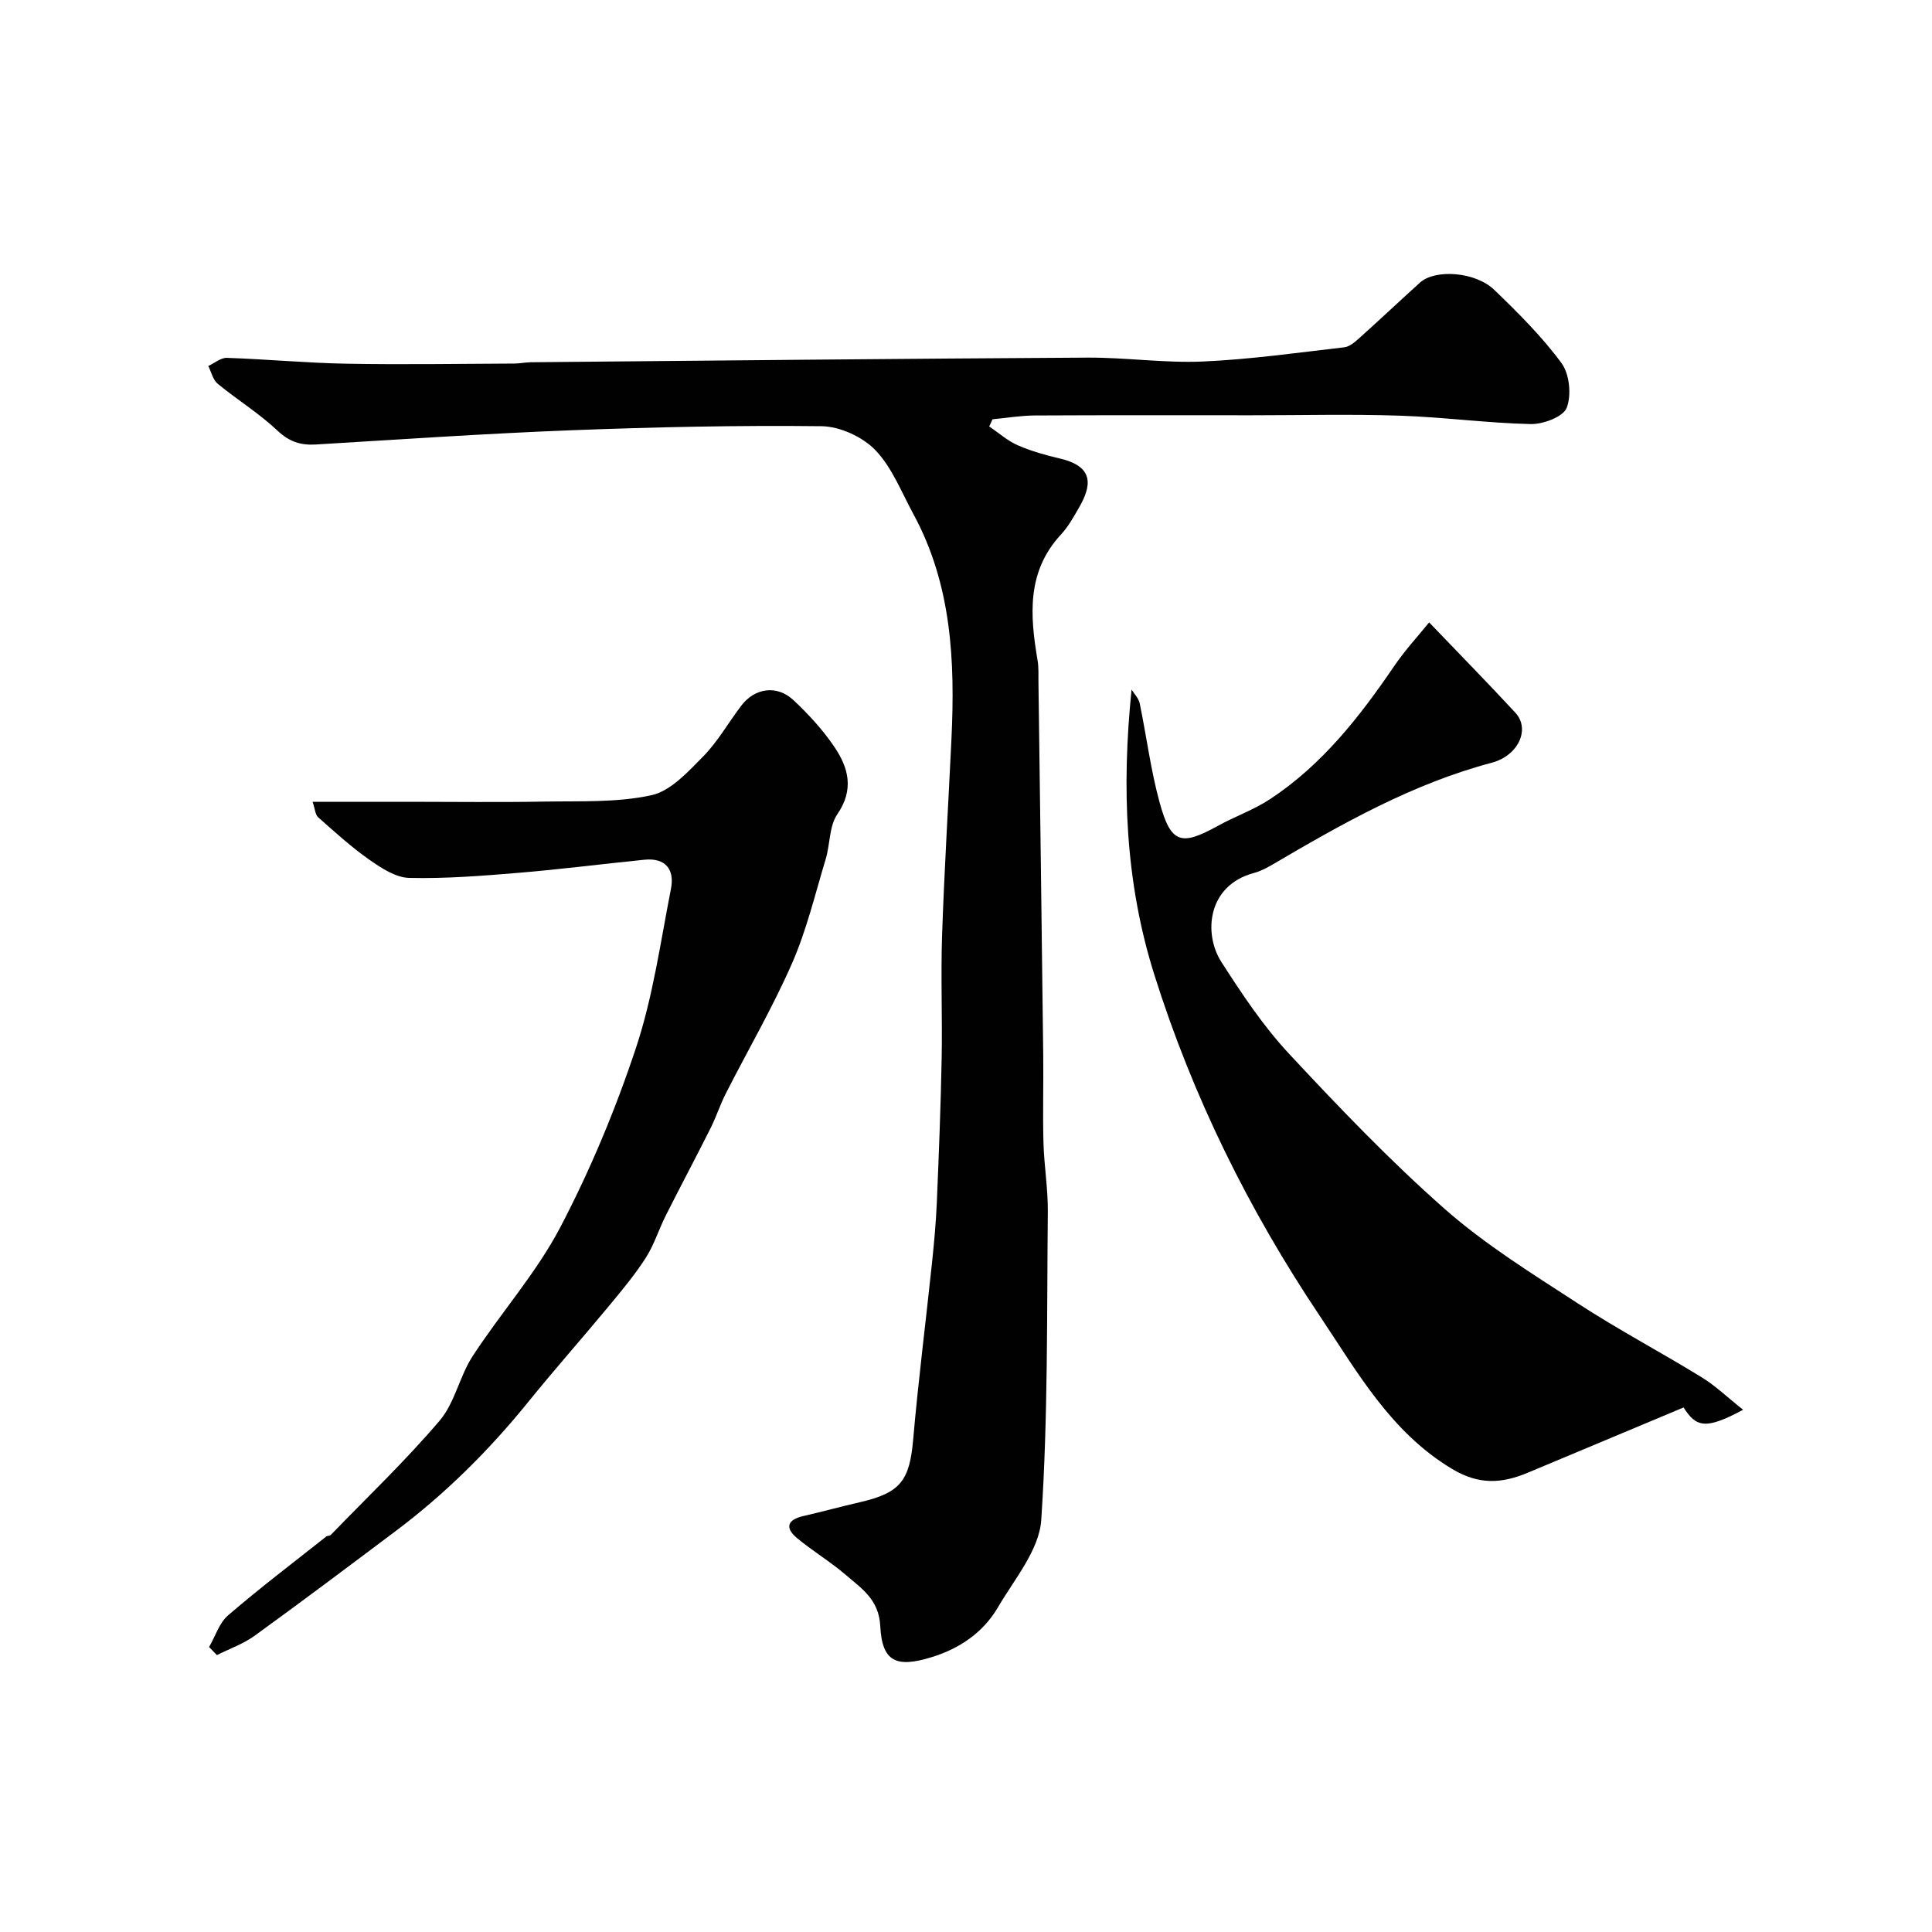 <svg enable-background="new 0 0 400 400" viewBox="0 0 400 400" xmlns="http://www.w3.org/2000/svg"><g fill="#010102"><path d="m204.81 88.29c1.96 1.33 3.78 2.97 5.91 3.9 2.81 1.23 5.82 2.06 8.82 2.77 7.21 1.7 6.32 5.82 3.91 10.04-1.13 1.98-2.27 4.03-3.8 5.68-7.13 7.71-6.4 16.77-4.83 26.05.25 1.46.16 2.98.18 4.48.34 25.77.69 51.53.99 77.3.07 6.03-.12 12.07.05 18.1.13 4.77.95 9.54.9 14.3-.21 21.27.05 42.58-1.36 63.77-.41 6.21-5.53 12.23-8.95 18.07-3.07 5.24-7.89 8.54-13.75 10.35-7.29 2.25-10.26.99-10.63-6.43-.27-5.5-3.84-7.76-7.1-10.57-3.2-2.76-6.9-4.96-10.15-7.67-2.46-2.05-2.08-3.76 1.25-4.53 3.95-.91 7.86-1.98 11.81-2.89 8.41-1.94 10.27-4.49 11.01-13.05 1.05-12.09 2.59-24.14 3.86-36.21.45-4.26.85-8.53 1.03-12.8.42-9.93.81-19.87 1-29.8.16-8.53-.2-17.07.09-25.58.46-13.54 1.3-27.07 1.94-40.61.76-16.08.05-31.92-7.88-46.52-2.47-4.55-4.42-9.66-7.9-13.27-2.65-2.74-7.32-4.88-11.13-4.93-17.26-.2-34.54.18-51.8.84-17.65.68-35.28 1.89-52.91 2.95-3.15.19-5.51-.59-7.95-2.9-3.78-3.57-8.31-6.35-12.34-9.67-.99-.81-1.32-2.43-1.96-3.68 1.28-.59 2.59-1.73 3.85-1.69 8.25.28 16.49 1.06 24.74 1.21 11.57.21 23.15.02 34.72-.03 1.15 0 2.3-.25 3.45-.27 38.43-.35 76.86-.74 115.3-.96 7.93-.04 15.89 1.15 23.8.81 9.81-.43 19.59-1.82 29.36-2.95 1.14-.13 2.27-1.17 3.21-2.01 4.18-3.75 8.27-7.61 12.44-11.38 3.13-2.83 11.46-2.28 15.38 1.5 4.94 4.76 9.87 9.66 13.91 15.15 1.67 2.26 2.11 6.64 1.09 9.27-.72 1.86-4.86 3.42-7.43 3.37-9.04-.2-18.06-1.44-27.11-1.74-10.19-.34-20.4-.08-30.6-.08-15 0-30-.04-45 .04-2.92.02-5.83.51-8.74.79-.22.5-.45.99-.68 1.48z"/><path d="m360.89 291.88c-7.68 4.12-9.7 3.68-12.32-.48-10.78 4.52-21.52 9.02-32.26 13.51-5.33 2.23-10.07 2.58-15.65-.77-12.78-7.66-19.65-20.11-27.46-31.76-14.68-21.92-26.28-45.38-34.23-70.64-6.03-19.16-6.76-38.7-4.69-58.97.58.94 1.47 1.81 1.68 2.83 1.42 6.85 2.28 13.83 4.13 20.56 2.32 8.46 4.42 9.04 11.95 4.88 3.58-1.98 7.52-3.36 10.92-5.59 10.74-7.08 18.51-17 25.66-27.5 2.3-3.38 5.11-6.41 7.27-9.09 6.48 6.77 12.26 12.65 17.85 18.7 3.13 3.38.64 8.89-4.91 10.36-16.36 4.34-30.87 12.56-45.29 21.03-1.24.73-2.57 1.43-3.95 1.8-9.65 2.58-10.46 12.59-6.71 18.43 4.23 6.58 8.63 13.21 13.93 18.91 10.37 11.14 20.94 22.19 32.34 32.24 8.41 7.4 18.11 13.4 27.55 19.54 8.32 5.42 17.13 10.07 25.59 15.27 2.87 1.75 5.36 4.17 8.6 6.74z"/><path d="m64.72 166h19.81c9.36 0 18.73.13 28.09-.04 7.44-.13 15.05.24 22.22-1.31 3.99-.86 7.59-4.83 10.73-8.02 3.06-3.11 5.25-7.05 7.92-10.55 2.8-3.67 7.38-4.32 10.79-1.12 3.11 2.92 6.07 6.13 8.45 9.65 2.93 4.32 4.16 8.84.63 13.97-1.7 2.48-1.48 6.21-2.41 9.29-2.19 7.24-3.95 14.69-6.97 21.58-4.04 9.21-9.13 17.95-13.7 26.93-1.18 2.32-1.98 4.83-3.14 7.15-3.05 6.08-6.25 12.08-9.31 18.16-1.44 2.87-2.4 6.02-4.11 8.7-2.23 3.48-4.91 6.7-7.56 9.9-5.56 6.71-11.34 13.23-16.82 20-8.1 10.01-17.16 19-27.46 26.73-9.67 7.26-19.34 14.53-29.13 21.62-2.35 1.7-5.21 2.71-7.84 4.03-.54-.56-1.08-1.11-1.62-1.67 1.29-2.22 2.1-4.99 3.94-6.57 6.58-5.66 13.51-10.92 20.32-16.31.24-.19.72-.11.92-.32 7.59-7.84 15.51-15.39 22.57-23.69 3.14-3.7 4.1-9.17 6.82-13.34 5.87-9.02 13.19-17.22 18.15-26.69 6.23-11.9 11.46-24.46 15.69-37.22 3.5-10.57 5.05-21.81 7.21-32.81.79-4.01-1.07-6.5-5.52-6.05-8.65.87-17.27 1.98-25.93 2.7-7.57.63-15.18 1.24-22.75 1.06-2.8-.07-5.79-2.05-8.26-3.78-3.74-2.62-7.15-5.74-10.58-8.77-.59-.51-.63-1.67-1.15-3.21z"/></g></svg>